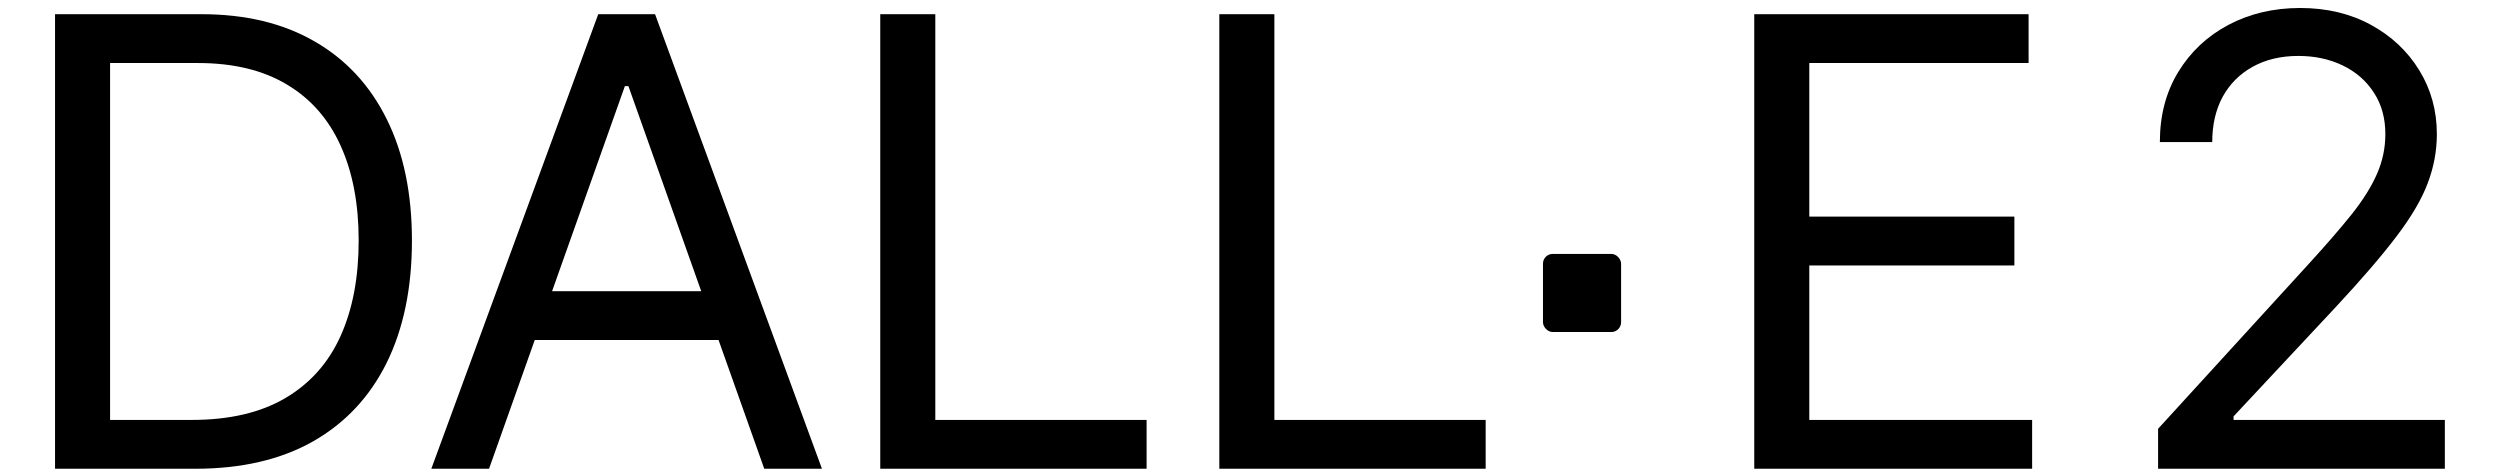 <svg width="128" height="24" viewBox="0 0 128 24" fill="none" xmlns="http://www.w3.org/2000/svg">
<path d="M10 24H2.818V0.727H10.318C12.576 0.727 14.508 1.193 16.114 2.125C17.72 3.049 18.951 4.379 19.807 6.114C20.663 7.841 21.091 9.909 21.091 12.318C21.091 14.742 20.659 16.829 19.796 18.579C18.932 20.322 17.674 21.663 16.023 22.602C14.371 23.534 12.364 24 10 24ZM5.636 21.5H9.818C11.742 21.5 13.337 21.129 14.602 20.386C15.867 19.644 16.811 18.587 17.432 17.216C18.053 15.845 18.364 14.212 18.364 12.318C18.364 10.439 18.057 8.822 17.443 7.466C16.829 6.102 15.913 5.057 14.693 4.33C13.473 3.595 11.954 3.227 10.136 3.227H5.636V21.5ZM25.039 24H22.084L30.63 0.727H33.539L42.084 24H39.13L32.175 4.409H31.994L25.039 24ZM26.13 14.909H38.039V17.409H26.13V14.909ZM45.069 24V0.727H47.888V21.5H58.706V24H45.069ZM62.429 24V0.727H65.248V21.5H76.066V24H62.429Z" fill="black"/>
<path d="M89.818 24V0.727H103.864V3.227H92.636V11.091H103.136V13.591H92.636V21.5H104.045V24H89.818ZM110.494 24V21.954L118.176 13.546C119.077 12.561 119.82 11.704 120.403 10.977C120.987 10.242 121.418 9.553 121.699 8.909C121.987 8.258 122.13 7.576 122.13 6.864C122.13 6.045 121.933 5.337 121.54 4.739C121.153 4.14 120.623 3.678 119.949 3.352C119.274 3.027 118.517 2.864 117.676 2.864C116.782 2.864 116.002 3.049 115.335 3.42C114.676 3.784 114.165 4.295 113.801 4.955C113.445 5.614 113.267 6.386 113.267 7.273H110.585C110.585 5.909 110.899 4.712 111.528 3.682C112.157 2.652 113.013 1.848 114.096 1.273C115.187 0.697 116.411 0.409 117.767 0.409C119.13 0.409 120.339 0.697 121.392 1.273C122.445 1.848 123.271 2.625 123.869 3.602C124.468 4.58 124.767 5.667 124.767 6.864C124.767 7.72 124.612 8.557 124.301 9.375C123.998 10.186 123.468 11.091 122.71 12.091C121.96 13.083 120.918 14.296 119.585 15.727L114.358 21.318V21.5H125.176V24H110.494Z" fill="black"/>
<rect x="79" y="13" width="4" height="4" rx="0.5" fill="black"/>
</svg>
